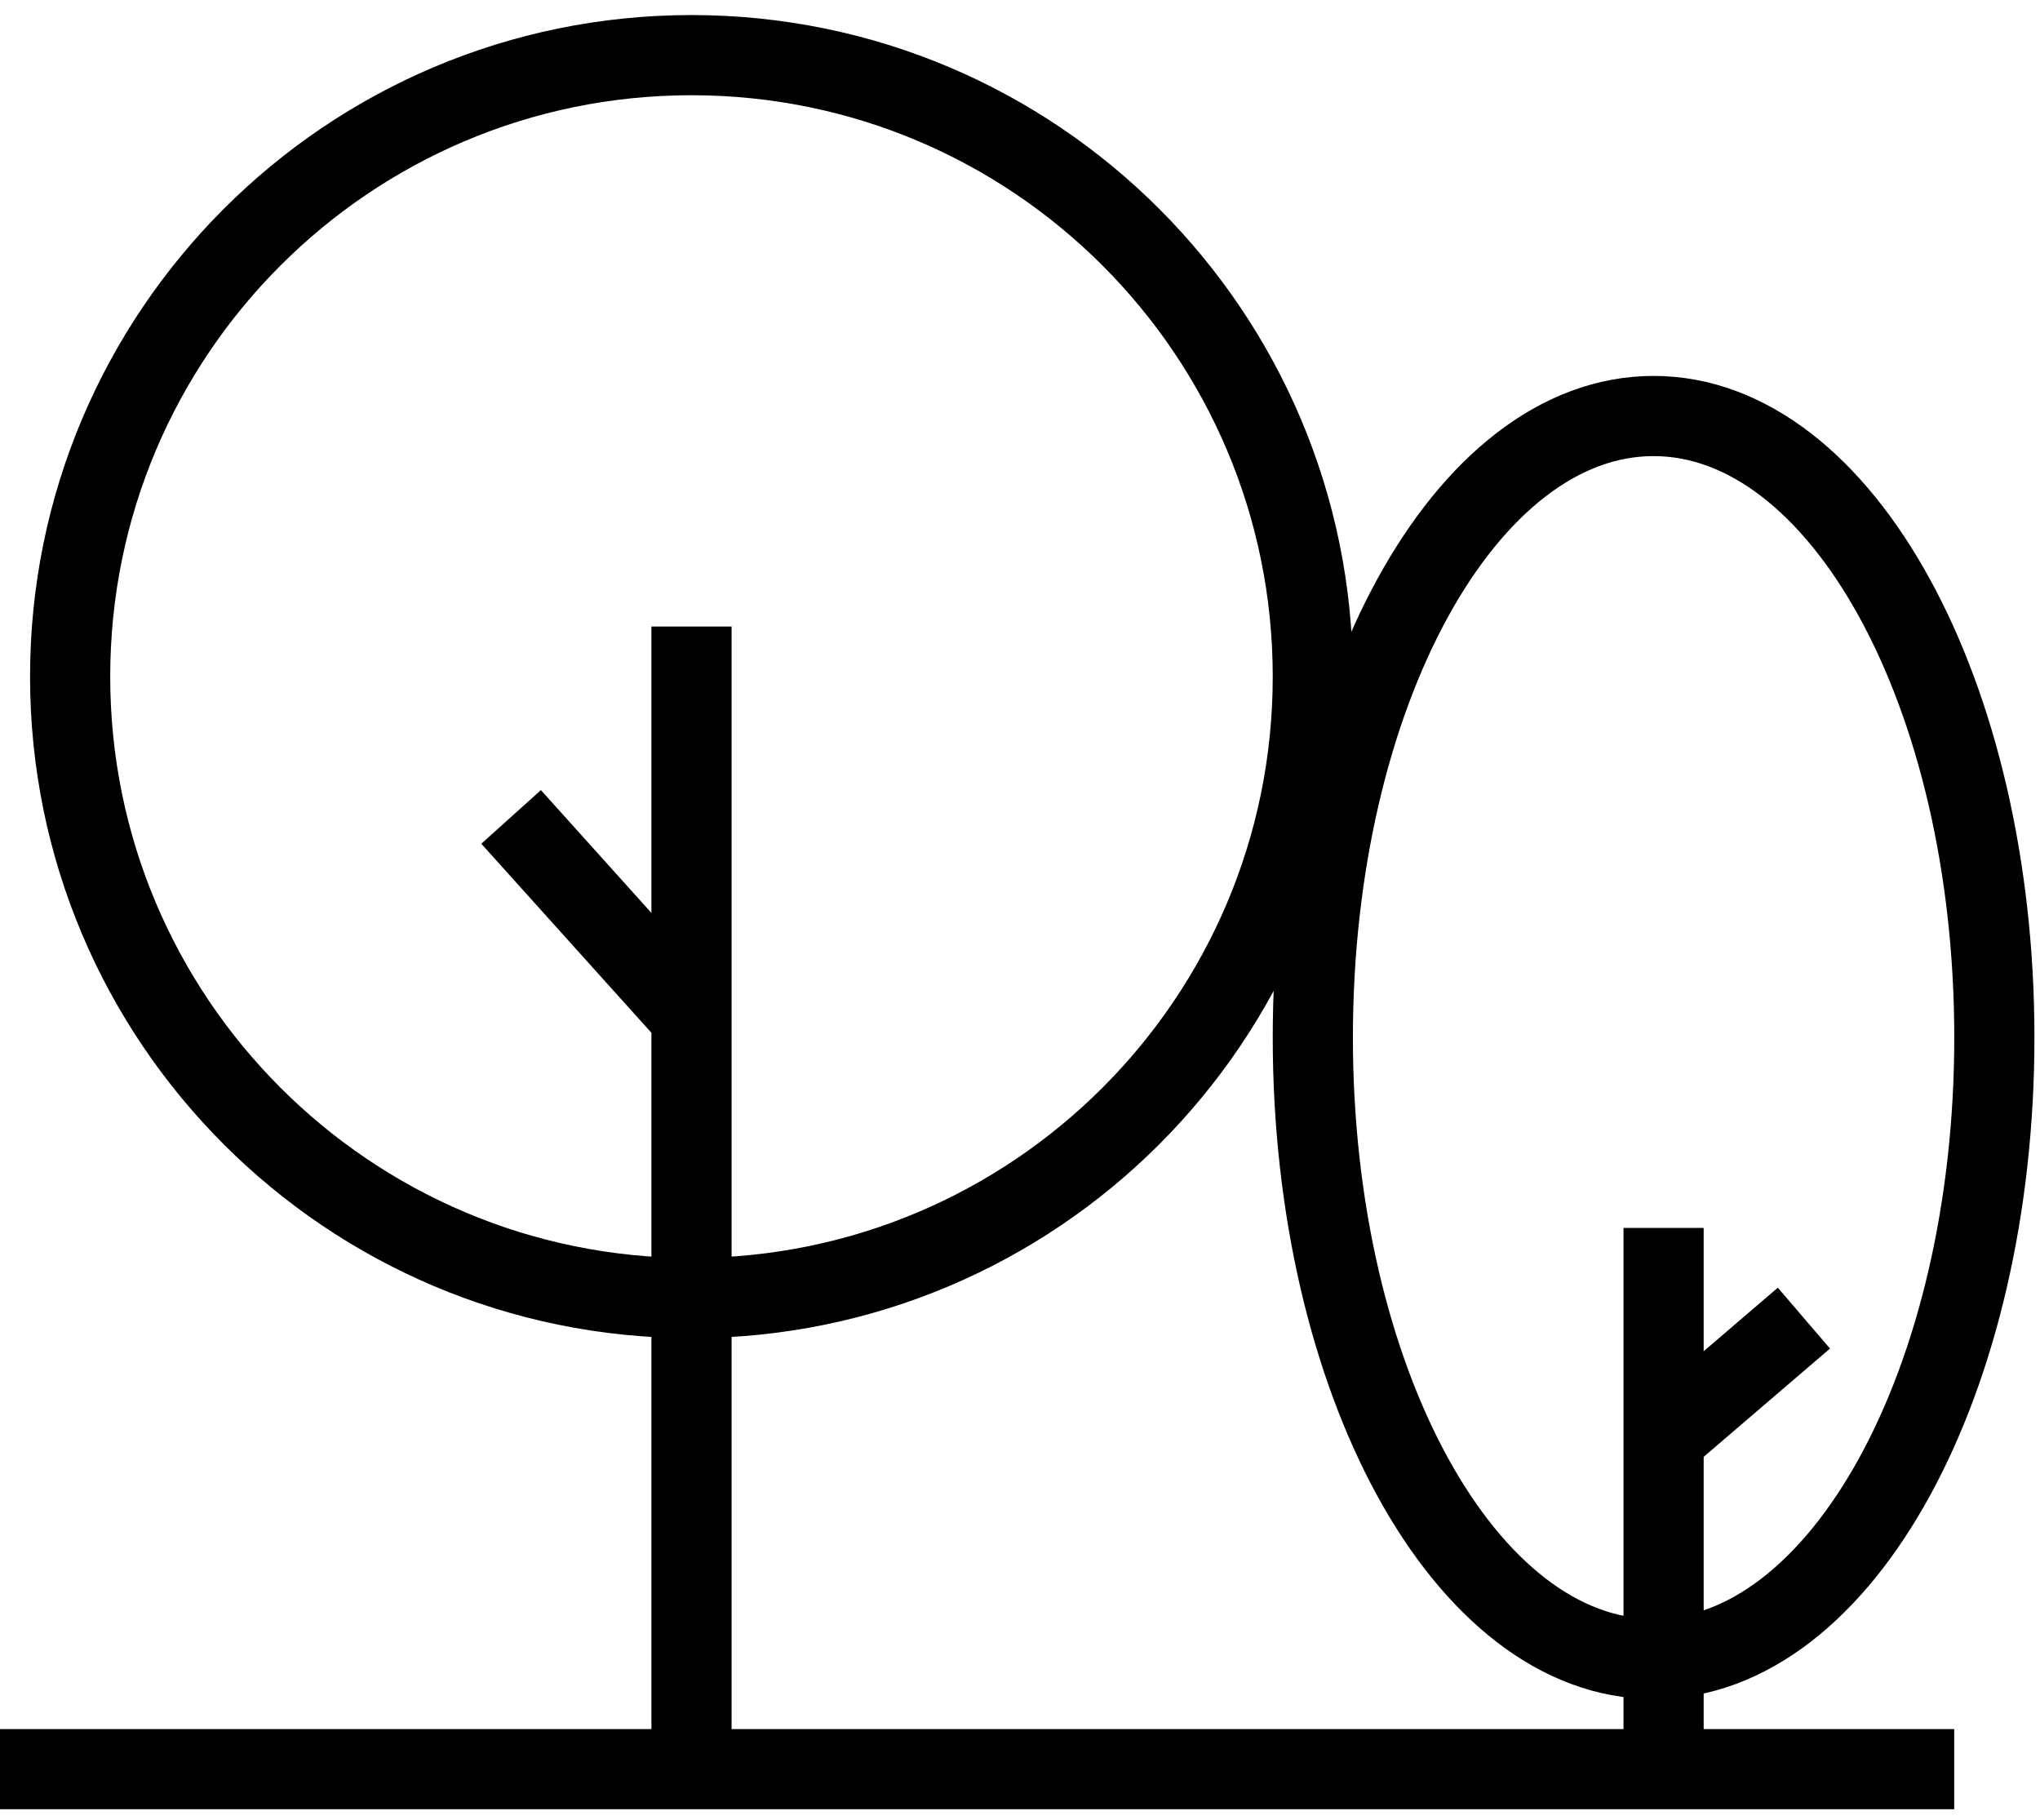 <?xml version="1.0" encoding="UTF-8"?> <svg xmlns="http://www.w3.org/2000/svg" width="37" height="33" viewBox="0 0 37 33" fill="none"><path d="M30.173 32.082H35.444M30.173 32.082V26.084M30.173 32.082H12.542M30.173 26.084V22.267M30.173 26.084L32.718 23.903M0 32.082H12.542M12.542 32.082V18.45M12.542 18.45V11.361M12.542 18.45L9.27 14.814M23.811 12.27C23.811 18.494 18.766 23.539 12.542 23.539C6.318 23.539 1.272 18.494 1.272 12.27C1.272 6.046 6.318 1 12.542 1C18.766 1 23.811 6.046 23.811 12.27ZM36.172 18.813C36.172 25.037 33.405 30.083 29.991 30.083C26.578 30.083 23.811 25.037 23.811 18.813C23.811 12.589 26.578 7.544 29.991 7.544C33.405 7.544 36.172 12.589 36.172 18.813Z" stroke="black" stroke-width="1.454"></path></svg> 